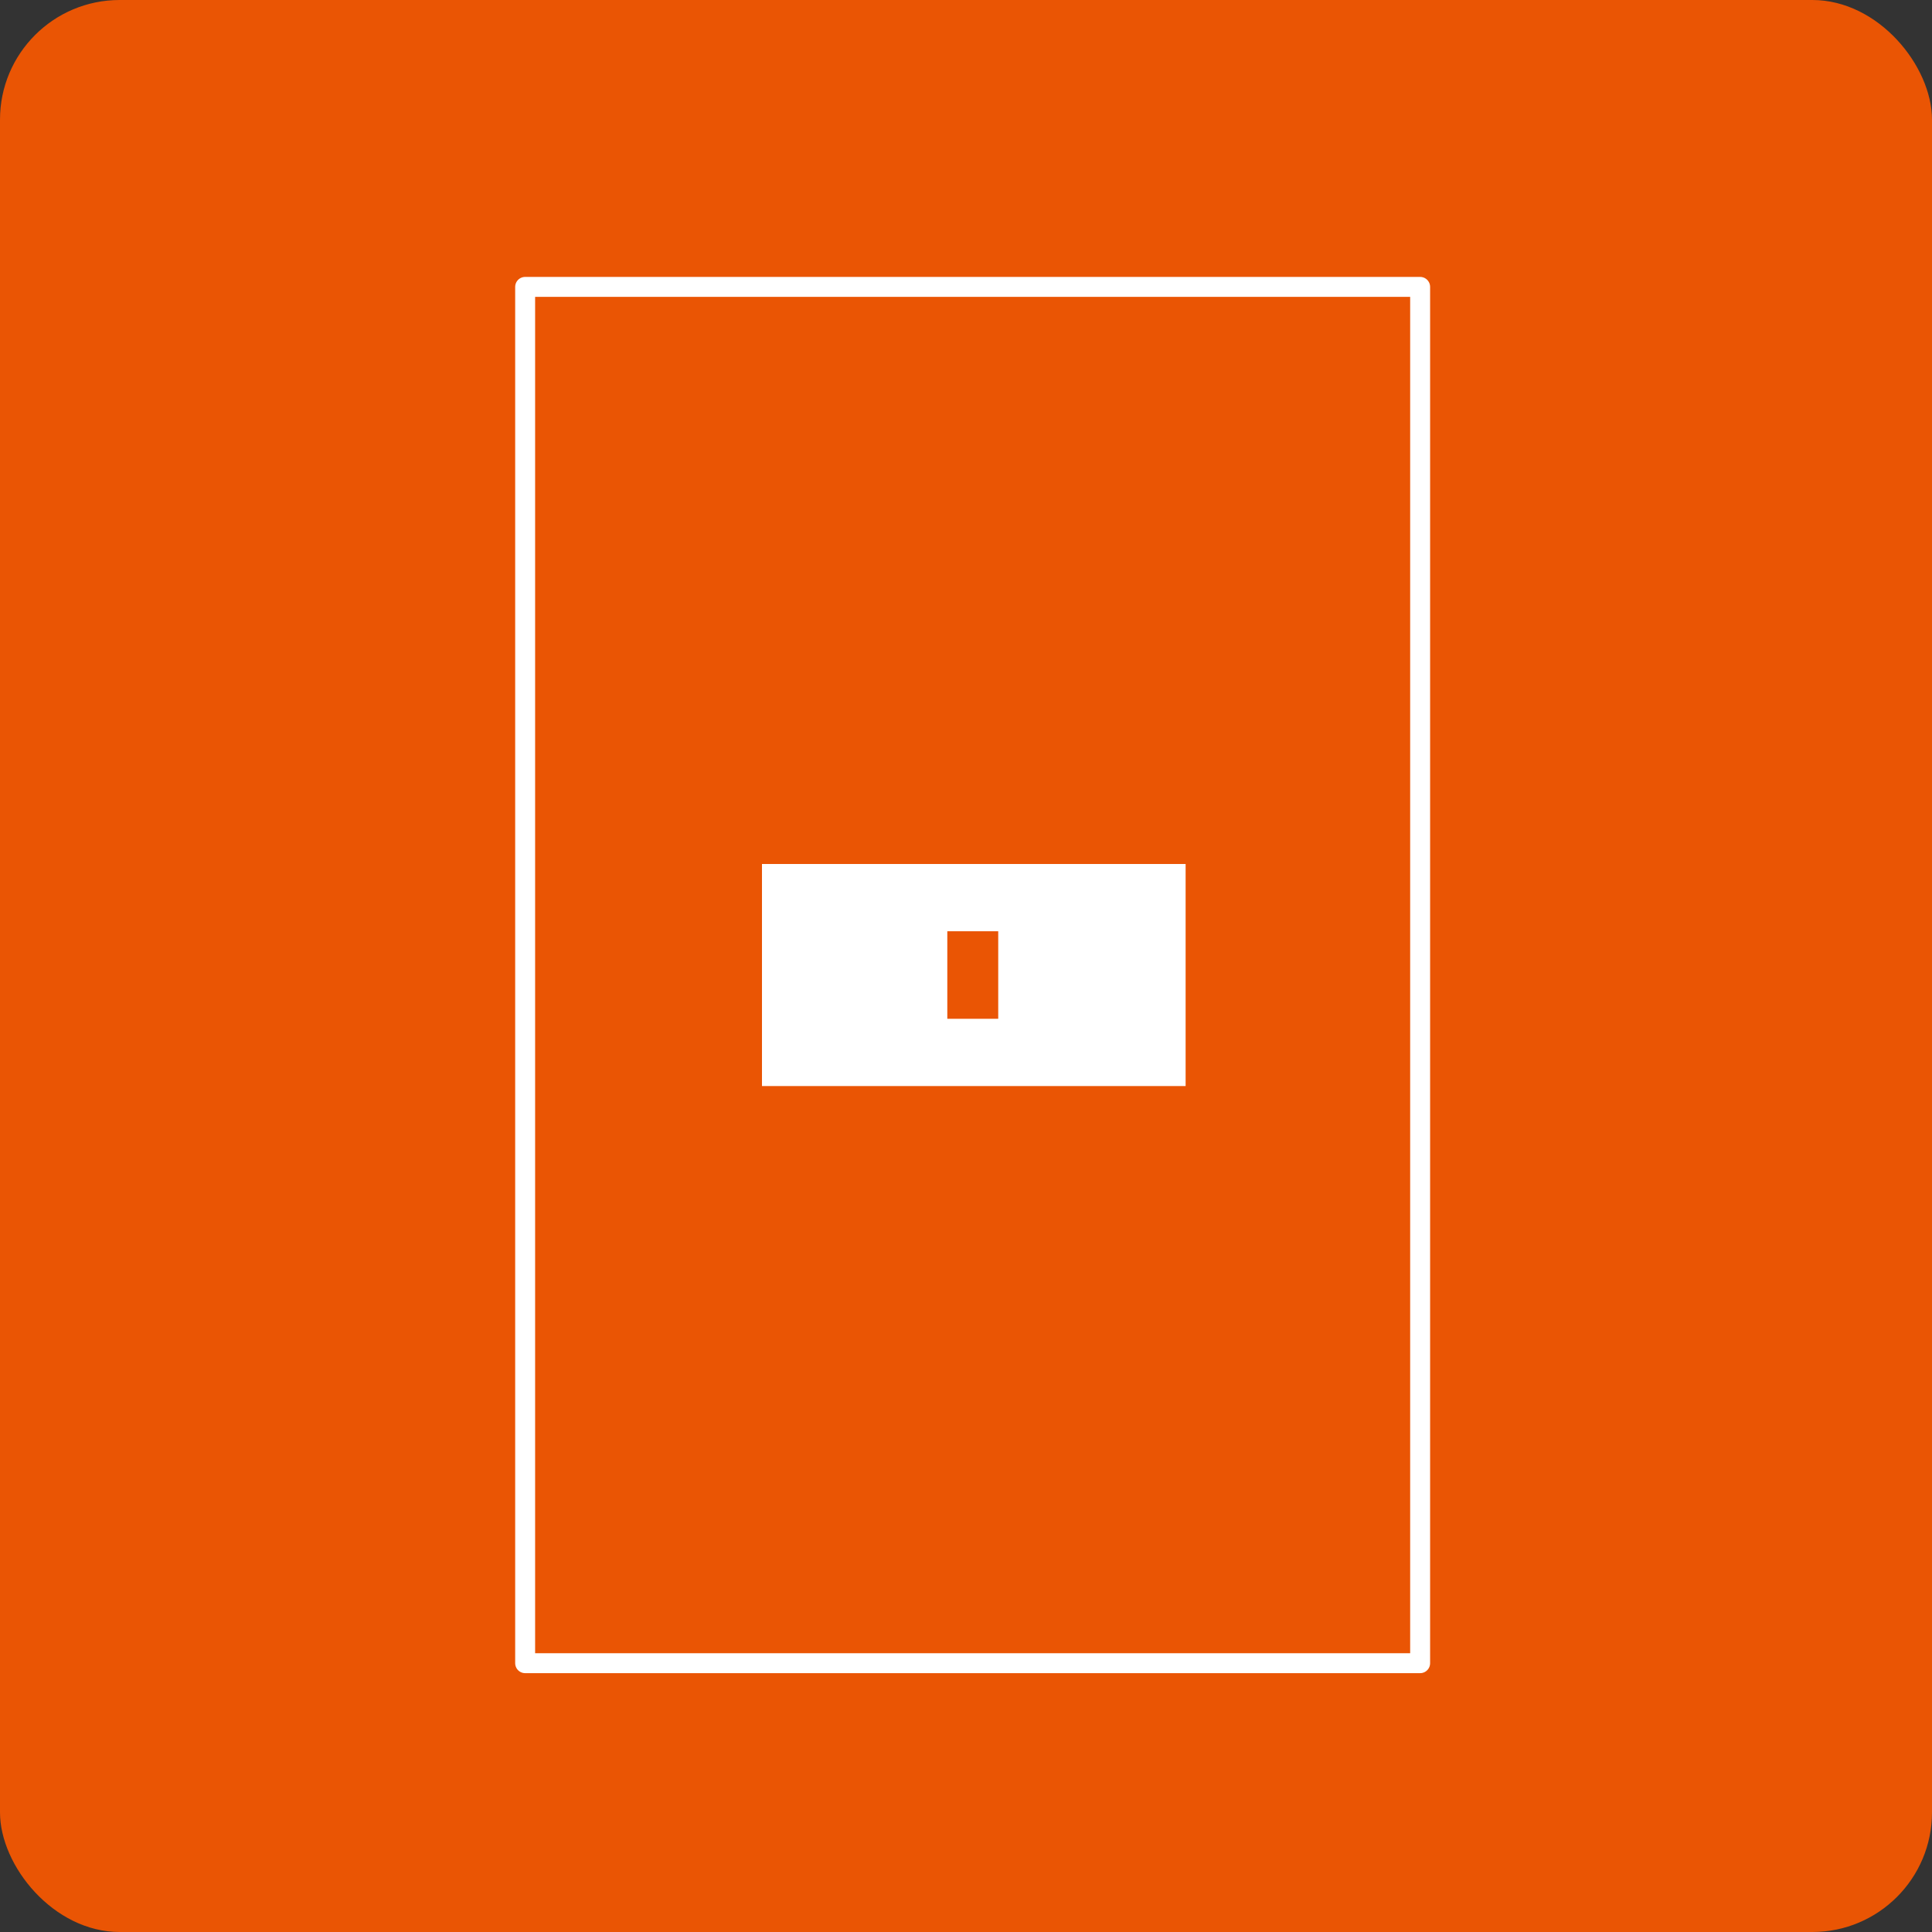 <svg id="グループ_192" data-name="グループ 192" xmlns="http://www.w3.org/2000/svg" width="96.882" height="96.882" viewBox="0 0 96.882 96.882">
  <rect x="0" y="0" width="96.882" height="96.882" fill="#333333" stroke="none"/>
  <rect id="長方形_273" data-name="長方形 273" width="96.882" height="96.882" rx="6" transform="translate(0)" fill="#ea5504"/>
  <rect id="長方形_283" data-name="長方形 283" width="21.244" height="11.135" transform="translate(38.21 43.326)" fill="#fff"/>
  <rect id="長方形_284" data-name="長方形 284" width="44.88" height="69.016" transform="translate(26.334 14.386)" fill="none" stroke="#fff" stroke-linejoin="round" stroke-width="1"/>
  <rect id="長方形_285" data-name="長方形 285" width="4.389" height="2.553" transform="translate(50.057 46.699) rotate(90)" fill="#ea5504"/>
</svg>
